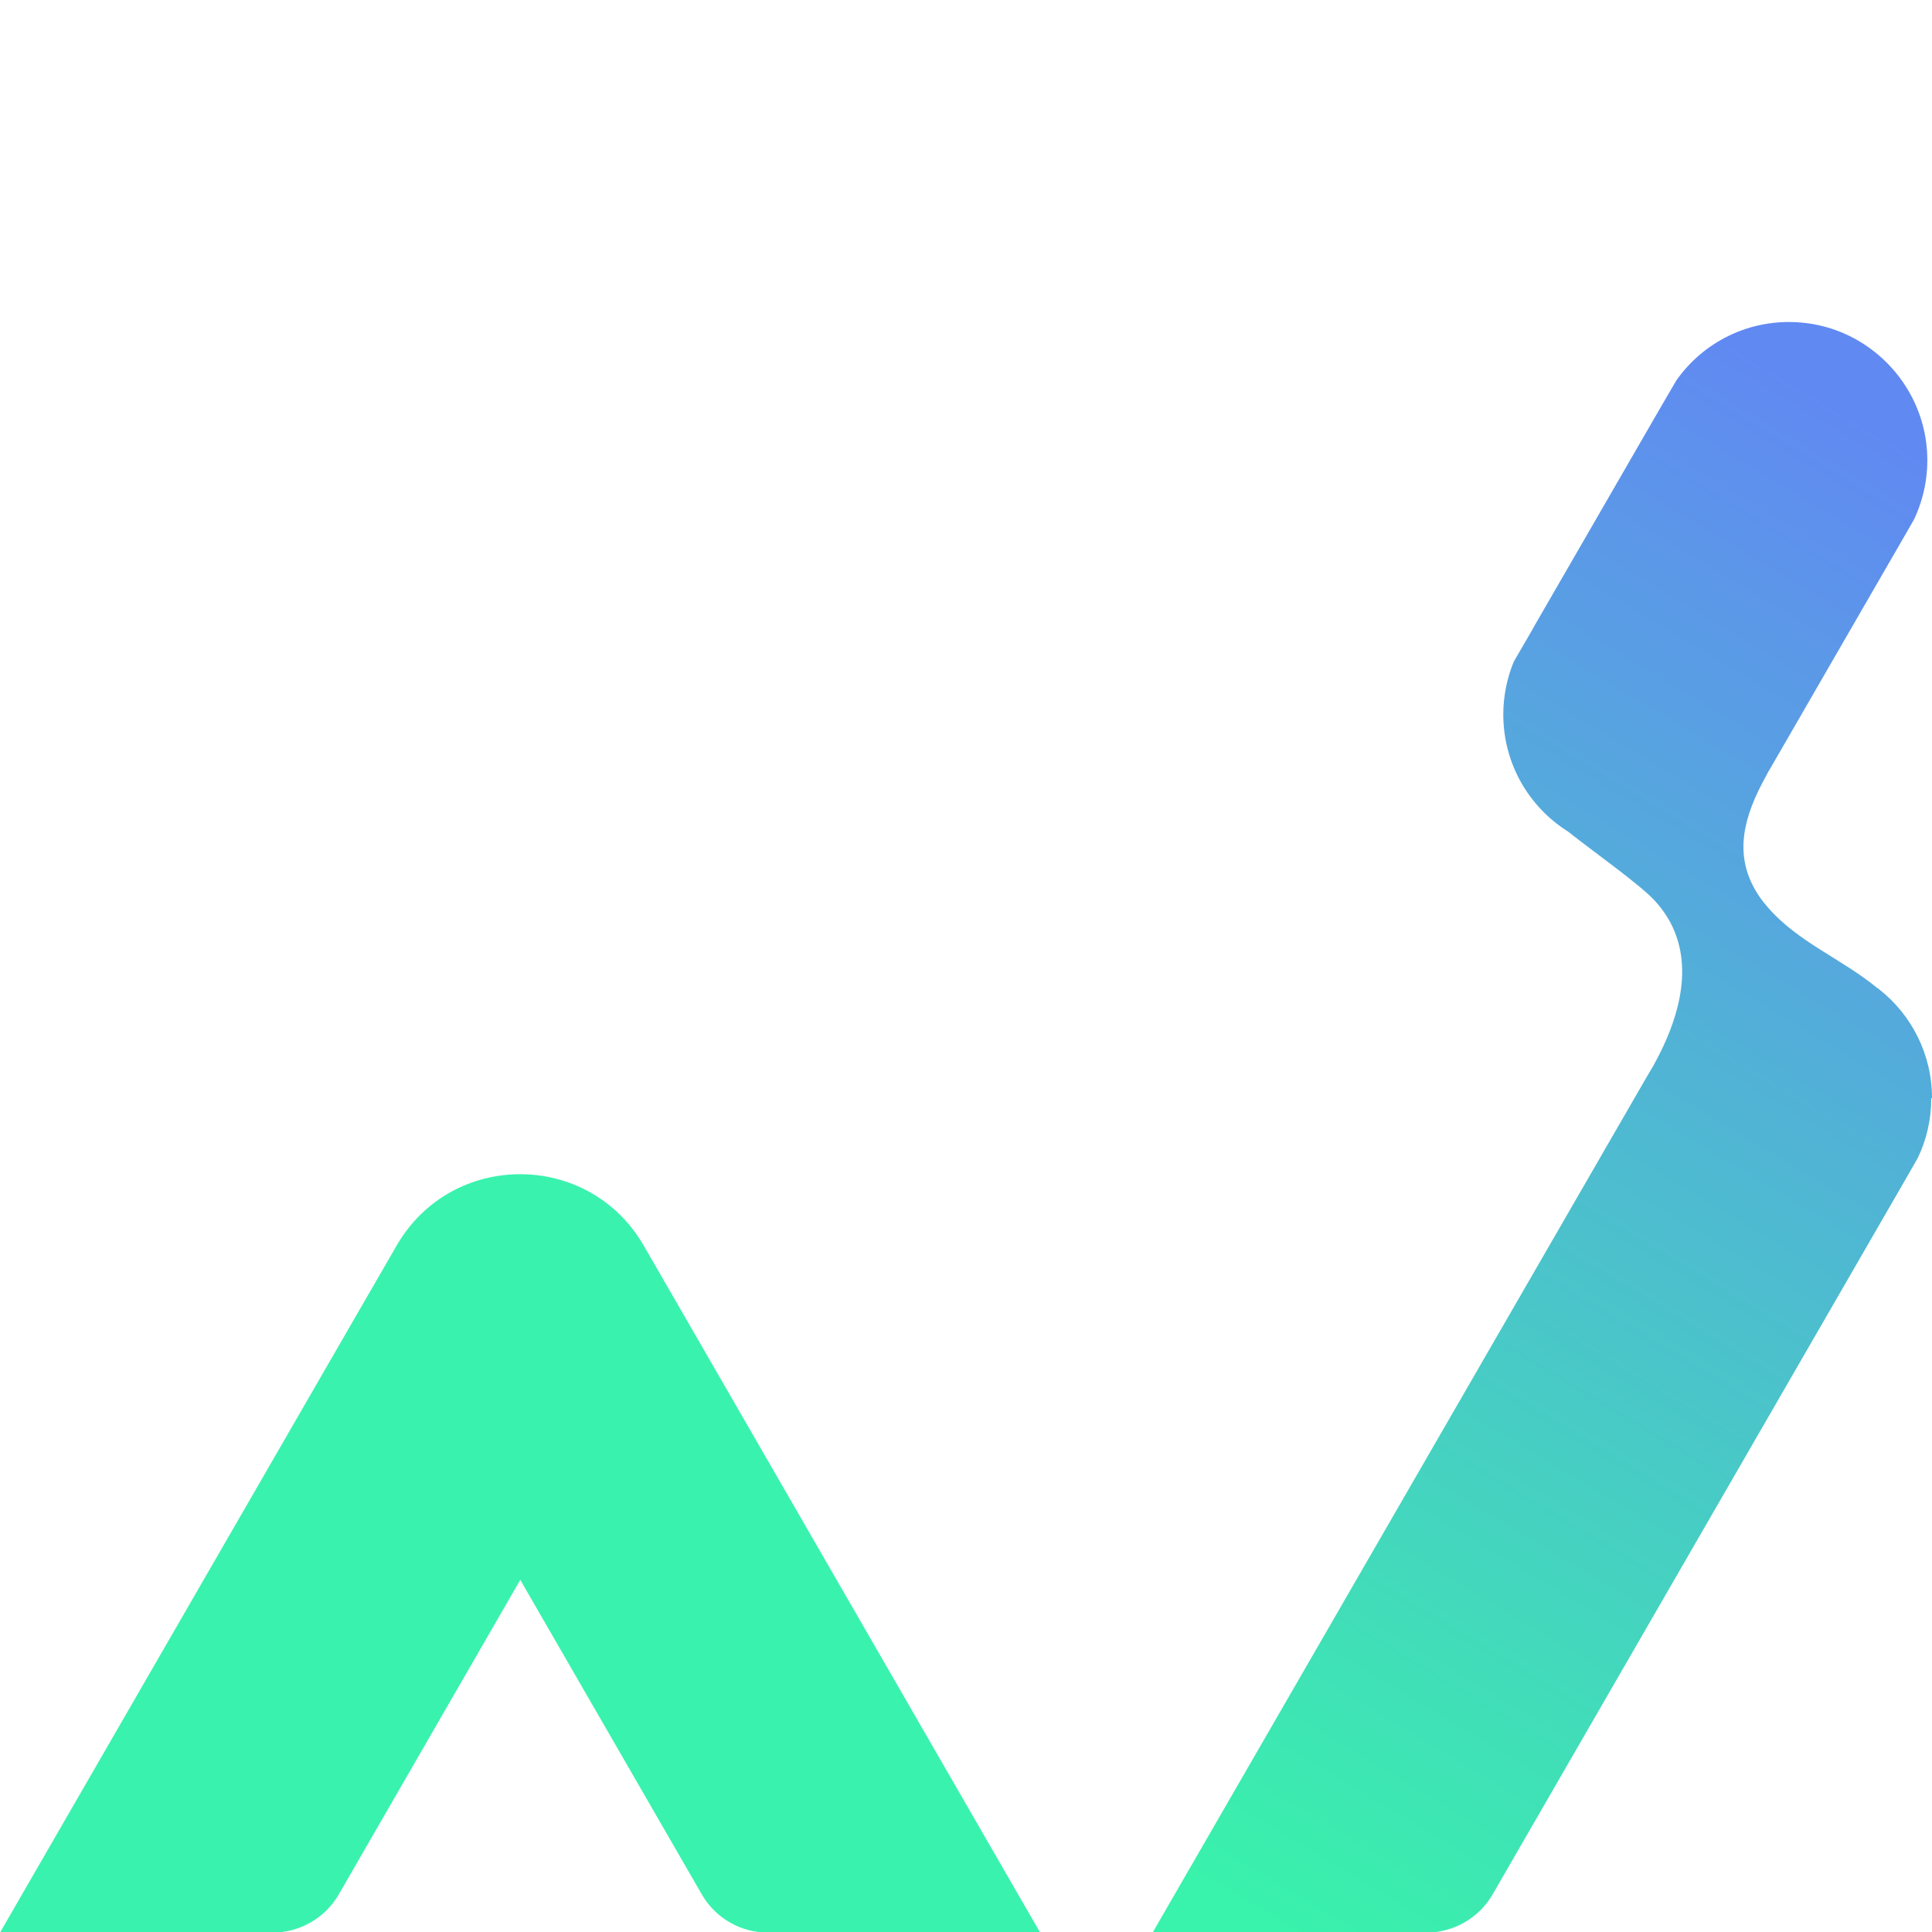 <svg width="48" height="48" viewBox="0 0 48 48" fill="none" xmlns="http://www.w3.org/2000/svg">
<g clip-path="url(#clip0_102_1318)">
<path d="M25.846 48.015H19.082C18.399 48.015 17.772 47.652 17.434 47.062L12.926 39.251L8.419 47.062C8.081 47.652 7.447 48.015 6.77 48.015H0L8.989 32.443L9.855 30.945C11.221 28.582 14.625 28.582 15.992 30.945L16.857 32.443L22.58 42.361L25.846 48.021V48.015Z" fill="#39F2AE"/>
<path d="M47.981 27.29C47.981 27.823 47.862 28.325 47.643 28.776L47.392 29.215L37.086 47.062C36.748 47.651 36.114 48.015 35.437 48.015H28.636L40.922 26.739C40.922 26.739 40.941 26.714 40.948 26.695L41.067 26.494C41.067 26.494 41.086 26.457 41.098 26.438C41.487 25.729 42.095 24.394 41.618 23.178C41.512 22.902 41.349 22.639 41.117 22.382C40.747 21.981 39.713 21.253 38.954 20.658C37.989 20.05 37.349 18.978 37.349 17.749C37.349 17.291 37.443 16.846 37.606 16.445L38.064 15.655L38.108 15.574L41.186 10.245L41.324 10.007L41.65 9.449C42.32 8.496 43.474 7.901 44.753 8.014C46.42 8.158 47.755 9.518 47.875 11.186C47.919 11.8 47.799 12.383 47.555 12.903L47.285 13.373L44.001 19.059C43.963 19.128 43.919 19.191 43.888 19.26C43.305 20.301 43.092 21.21 43.606 22.106C43.687 22.25 43.787 22.388 43.913 22.532C44.659 23.404 45.749 23.817 46.621 24.532C46.646 24.545 46.665 24.563 46.69 24.582C47.486 25.209 48 26.187 48 27.278L47.981 27.29Z" fill="url(#paint0_linear_102_1318)"/>
</g>
<defs>
<linearGradient id="paint0_linear_102_1318" x1="28.692" y1="46.059" x2="49.053" y2="12.076" gradientUnits="userSpaceOnUse">
<stop stop-color="#39F2AB"/>
<stop offset="1" stop-color="#6189F2"/>
</linearGradient>
<clipPath id="clip0_102_1318">
<rect width="48" height="48" fill="white"/>
</clipPath>
</defs>
</svg>

